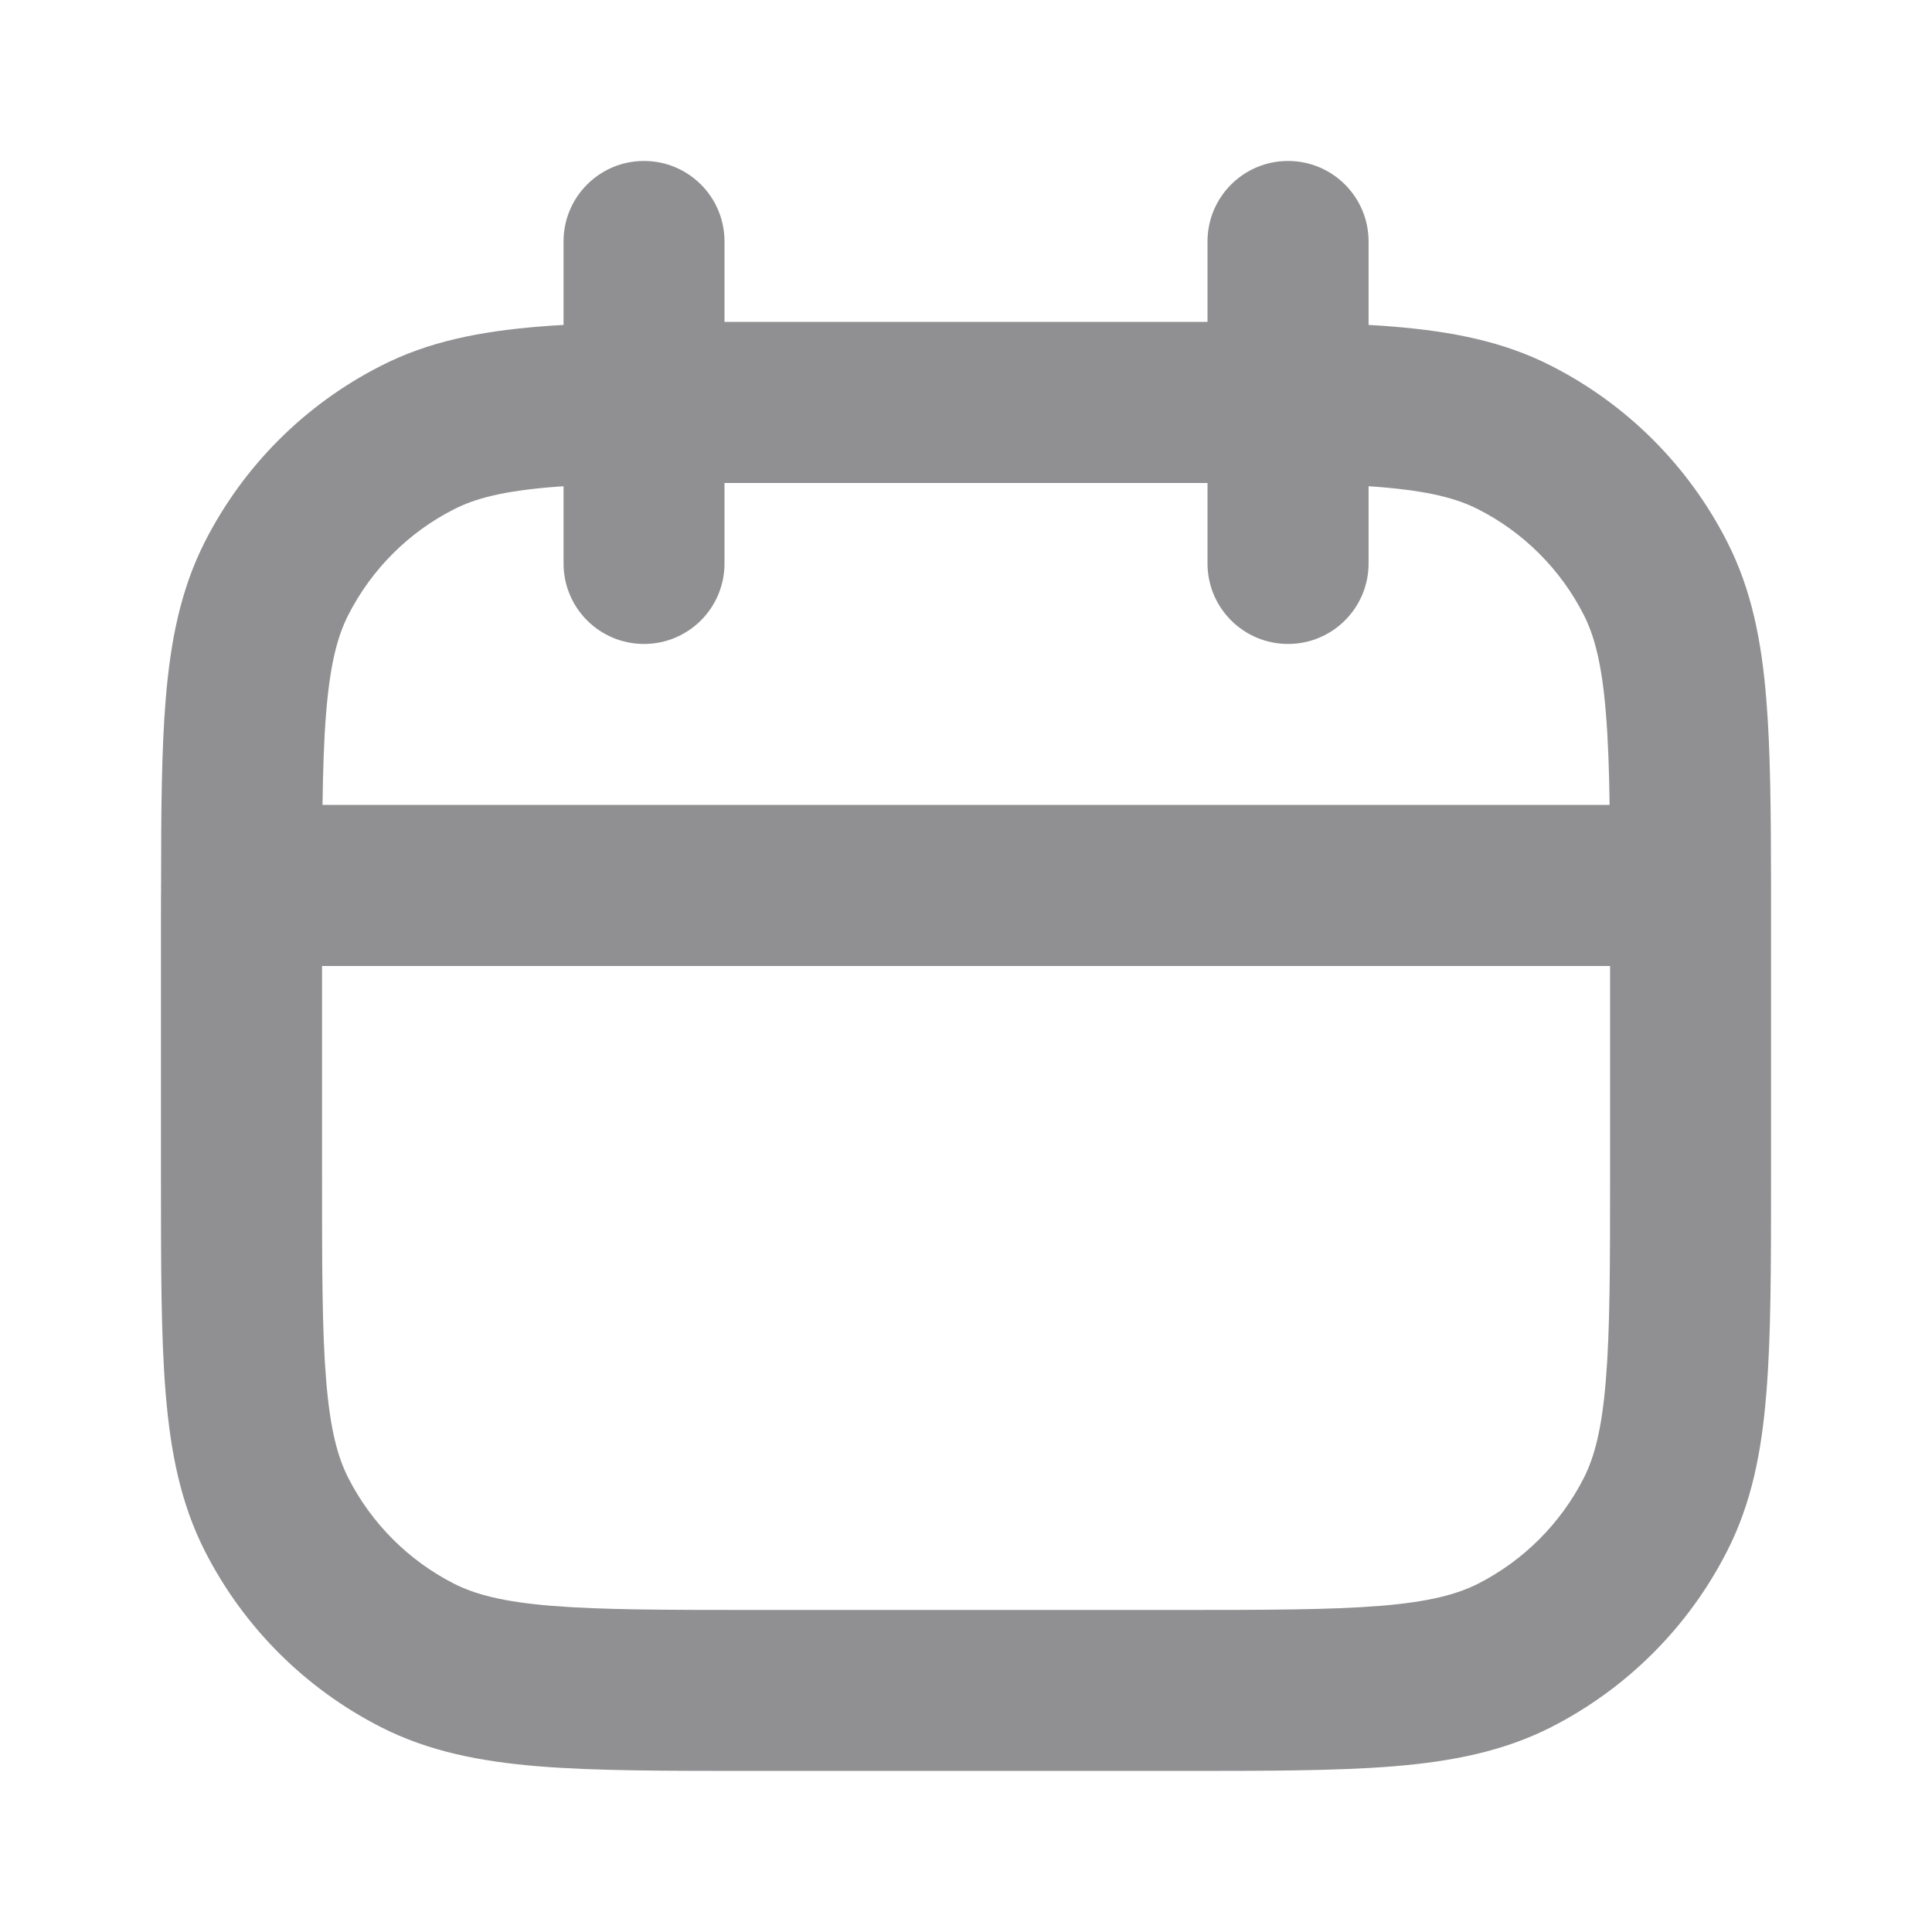 <svg width="16" height="16" viewBox="0 0 16 16" fill="none" xmlns="http://www.w3.org/2000/svg">
<g id="calendar">
<path id="Vector" fill-rule="evenodd" clip-rule="evenodd" d="M5.333 1.333C5.702 1.333 6 1.631 6 2V2.666C6.078 2.666 6.157 2.666 6.238 2.666H9.762C9.843 2.666 9.923 2.666 10 2.666V2C10 1.631 10.299 1.333 10.667 1.333C11.035 1.333 11.334 1.631 11.334 2V2.691C11.404 2.695 11.473 2.699 11.539 2.705C12.025 2.745 12.452 2.828 12.847 3.03C13.474 3.349 13.984 3.859 14.303 4.486C14.505 4.881 14.589 5.308 14.628 5.794C14.662 6.211 14.666 6.714 14.667 7.324C14.667 7.327 14.667 7.33 14.667 7.333C14.667 7.336 14.667 7.338 14.667 7.341C14.667 7.416 14.667 7.493 14.667 7.571V9.762C14.667 10.484 14.667 11.067 14.628 11.539C14.589 12.025 14.505 12.451 14.303 12.846C13.984 13.473 13.474 13.983 12.847 14.303C12.452 14.504 12.025 14.588 11.539 14.628C11.067 14.666 10.485 14.666 9.762 14.666H6.238C5.516 14.666 4.933 14.666 4.461 14.628C3.975 14.588 3.548 14.504 3.154 14.303C2.526 13.983 2.016 13.473 1.697 12.846C1.496 12.451 1.412 12.025 1.372 11.539C1.333 11.067 1.333 10.484 1.333 9.762V7.571C1.333 7.493 1.333 7.416 1.334 7.341C1.334 7.338 1.333 7.336 1.333 7.333C1.333 7.33 1.334 7.327 1.334 7.324C1.334 6.714 1.338 6.211 1.372 5.794C1.412 5.308 1.496 4.881 1.697 4.486C2.016 3.859 2.526 3.349 3.154 3.03C3.548 2.828 3.975 2.745 4.461 2.705C4.527 2.699 4.596 2.695 4.667 2.691V2C4.667 1.631 4.965 1.333 5.333 1.333ZM4.667 4.027C4.634 4.029 4.601 4.031 4.57 4.034C4.166 4.067 3.934 4.128 3.759 4.218C3.383 4.409 3.077 4.715 2.885 5.092C2.795 5.267 2.734 5.499 2.701 5.902C2.683 6.119 2.675 6.368 2.671 6.666H13.33C13.326 6.368 13.317 6.119 13.299 5.902C13.266 5.499 13.205 5.267 13.116 5.092C12.924 4.715 12.618 4.409 12.242 4.218C12.066 4.128 11.834 4.067 11.431 4.034C11.399 4.031 11.367 4.029 11.334 4.027V4.666C11.334 5.035 11.035 5.333 10.667 5.333C10.299 5.333 10 5.035 10 4.666V4C9.915 4 9.826 4 9.733 4H6.267C6.175 4 6.086 4 6 4V4.666C6 5.035 5.702 5.333 5.333 5.333C4.965 5.333 4.667 5.035 4.667 4.666V4.027ZM13.334 8H2.667V9.733C2.667 10.491 2.667 11.019 2.701 11.43C2.734 11.834 2.795 12.065 2.885 12.241C3.077 12.617 3.383 12.923 3.759 13.115C3.934 13.204 4.166 13.266 4.57 13.299C4.981 13.332 5.509 13.333 6.267 13.333H9.733C10.491 13.333 11.019 13.332 11.431 13.299C11.834 13.266 12.066 13.204 12.242 13.115C12.618 12.923 12.924 12.617 13.116 12.241C13.205 12.065 13.266 11.834 13.299 11.43C13.333 11.019 13.334 10.491 13.334 9.733V8Z" fill="#18181C" fill-opacity="0.48"/>
</g>
</svg>
